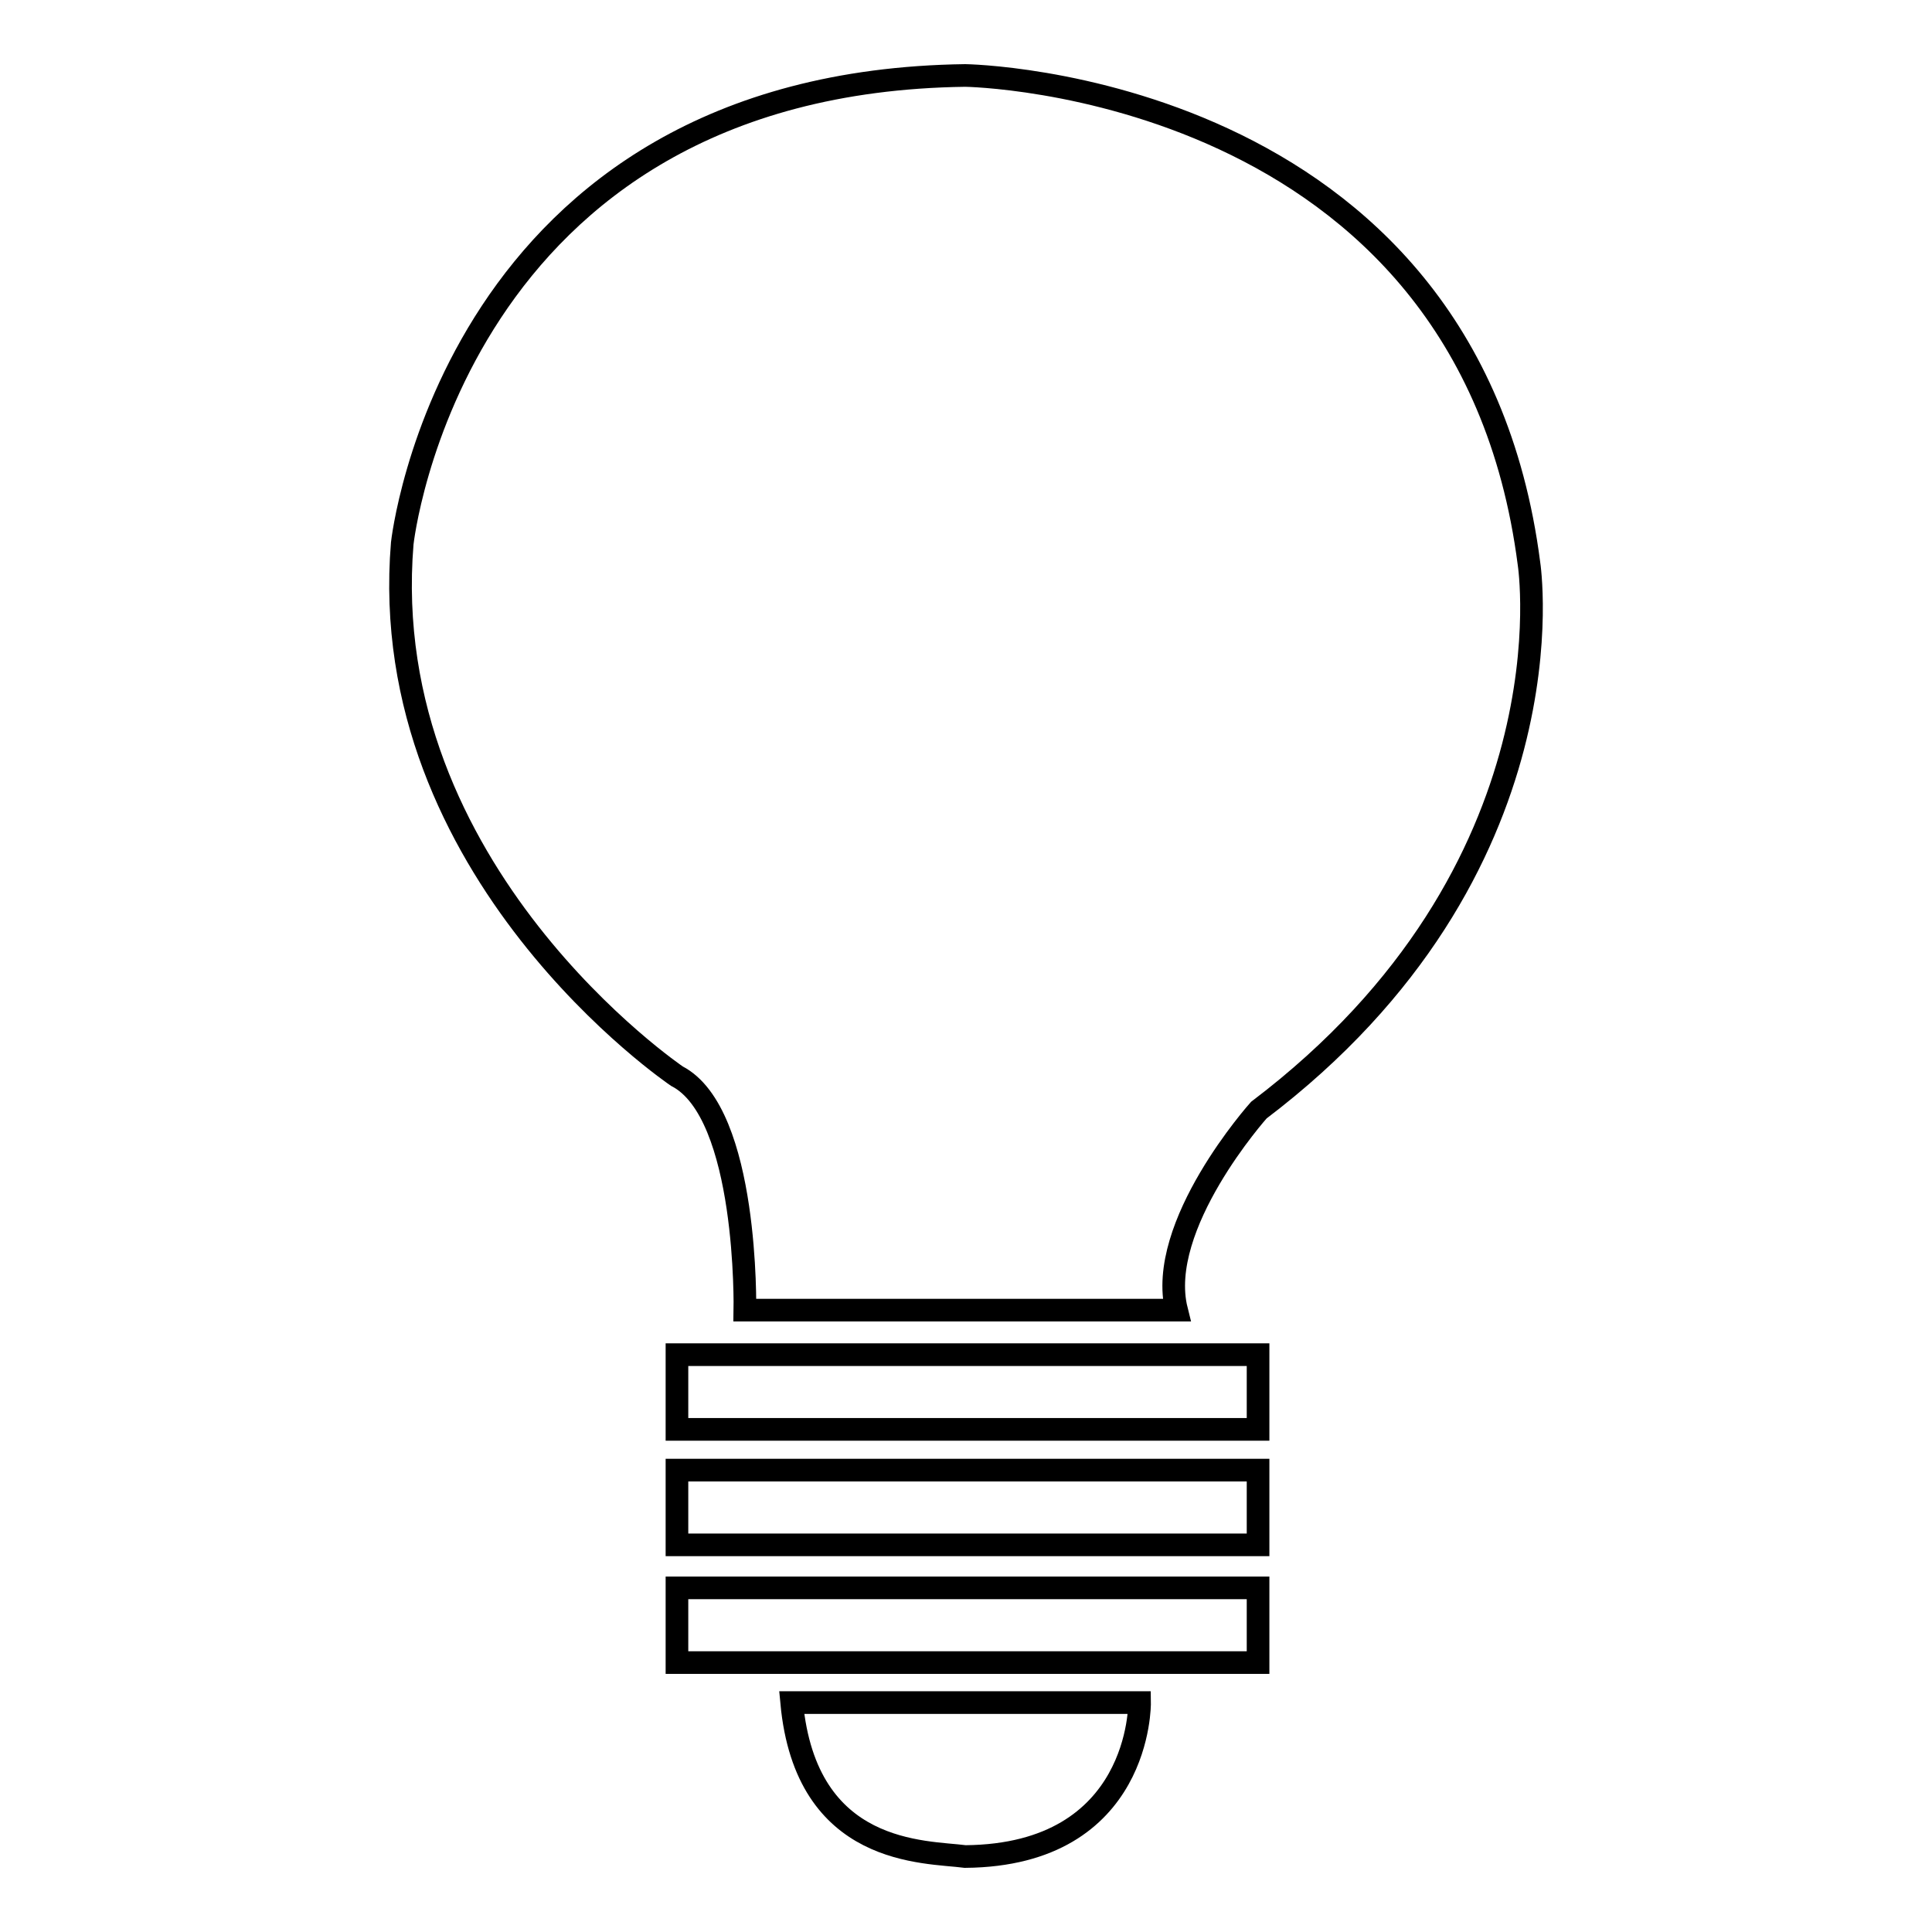 <?xml version="1.0" encoding="utf-8"?>
<!-- Svg Vector Icons : http://www.onlinewebfonts.com/icon -->
<!DOCTYPE svg PUBLIC "-//W3C//DTD SVG 1.1//EN" "http://www.w3.org/Graphics/SVG/1.1/DTD/svg11.dtd">
<svg version="1.1" xmlns="http://www.w3.org/2000/svg" xmlns:xlink="http://www.w3.org/1999/xlink" x="0px" y="0px" viewBox="0 0 256 256" enable-background="new 0 0 256 256" xml:space="preserve">
<g><g><path stroke-width="3" fill-opacity="0" stroke="#000000"  d="M89.7,179.5h77v9.9h-77V179.5L89.7,179.5z M89.7,194.8h77v9.9h-77V194.8L89.7,194.8z M89.7,210.4h77v9.9h-77V210.4L89.7,210.4z M104.9,225.6H151c0,0,0.3,20.2-23.1,20.4C122.6,245.3,106.8,246,104.9,225.6z M127.9,10c0,0,66.5,0.9,74.7,64.7c0,0,6.3,40.5-35.8,72.4c0,0-13.7,15.3-10.9,26.5H98.7c0,0,0.5-26.1-9-31c0,0-40-27-36.4-70.6C53.3,72,59.9,10.9,127.9,10z"/></g></g>
</svg>